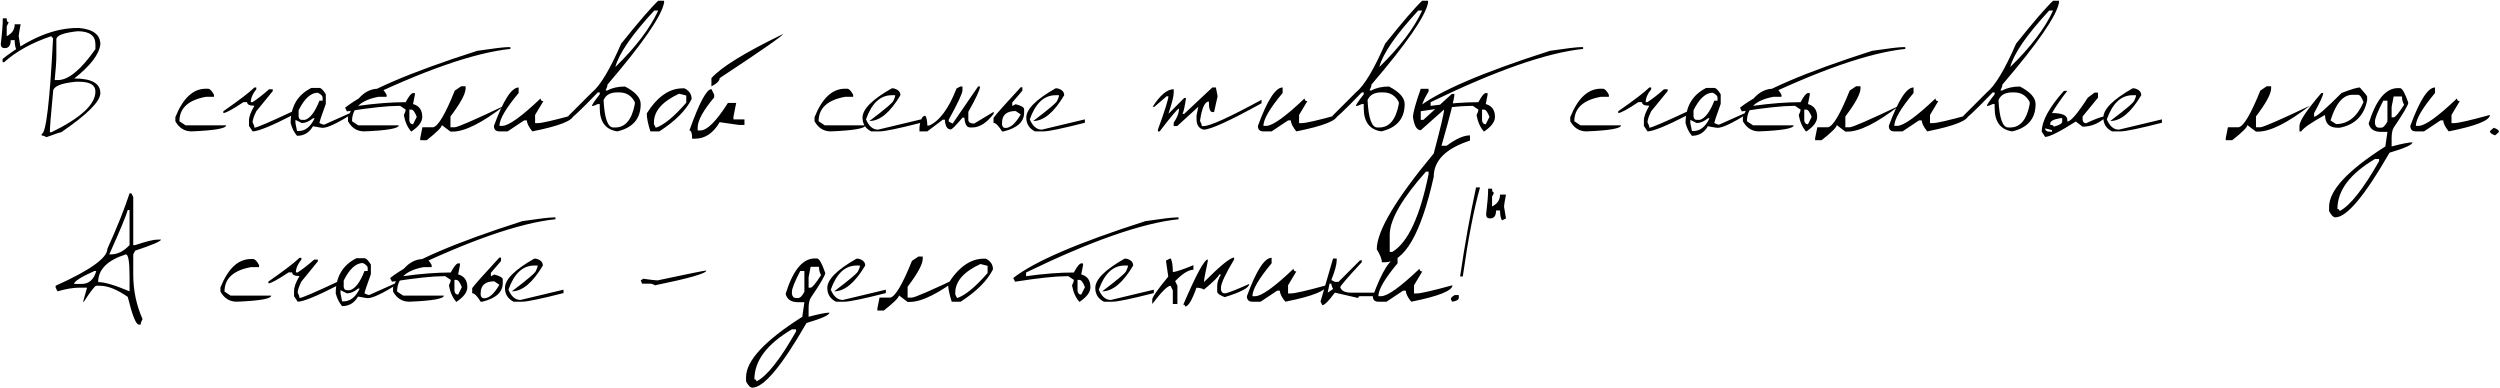 <?xml version="1.0" encoding="UTF-8"?> <svg xmlns="http://www.w3.org/2000/svg" width="2055" height="319" viewBox="0 0 2055 319" fill="none"><path d="M2.306 15.07H5.522C5.522 17.255 6.078 18.347 7.19 18.347L5.522 21.564V29.725C9.891 27.58 12.075 24.324 12.075 19.955H16.96C15.888 25.674 15.352 28.93 15.352 29.725L16.96 39.554L13.684 41.162C12.611 39.375 12.075 36.655 12.075 33.001H8.799C8.799 37.37 7.171 39.554 3.914 39.554C1.73 39.554 0.638 38.462 0.638 36.277C1.75 27.024 2.306 19.955 2.306 15.07ZM63.723 22.993H65.033C76.669 24.105 82.487 28.573 82.487 36.397C81.614 44.538 74.465 53.91 61.042 64.514C75.339 64.514 82.487 68.525 82.487 76.547C82.487 83.338 71.765 94.061 50.319 108.715C49.485 108.715 45.474 110.045 38.286 112.706C36.539 111.832 35.188 111.396 34.235 111.396V110.025C37.81 110.025 40.947 83.695 43.648 31.035C42.734 31.035 42.277 30.578 42.277 29.665C26.114 35.145 13.167 42.294 3.438 51.11H2.127V48.43C23.89 31.472 44.422 22.993 63.723 22.993ZM46.328 32.346V45.749C46.328 50.237 45.871 56.928 44.958 65.824H47.639C56.257 65.824 66.522 57.345 78.436 40.388V36.397C78.436 29.248 73.532 25.674 63.723 25.674C52.126 26.945 46.328 29.169 46.328 32.346ZM40.967 108.715H42.277C66.383 96.96 78.436 85.8 78.436 75.236C78.436 69.875 73.969 67.194 65.033 67.194H62.352C49.883 68.386 43.648 71.066 43.648 75.236C41.86 93.981 40.967 105.141 40.967 108.715ZM169.222 72.913H170.89C172.478 72.913 174.146 74.581 175.894 77.917V79.585H169.222C154.726 82.246 147.479 88.938 147.479 99.66L152.482 102.996H185.901C185.901 105.577 176.43 107.245 157.486 108C151.688 108 147.24 105.22 144.143 99.66V96.324C150.378 80.717 158.737 72.913 169.222 72.913ZM209.134 71.9H210.683V73.39C207.664 77.083 206.155 80.598 206.155 83.934H207.645C211.934 81.114 216.441 77.599 221.167 73.39H224.205V74.879L210.683 91.439C208.657 95.57 207.645 98.588 207.645 100.494C208.637 102.44 209.134 103.929 209.134 104.962C211 104.962 221.544 100.454 240.766 91.439V94.478C223.212 103.493 212.172 108 207.645 108L204.666 103.473V98.945C204.666 95.967 206.155 91.956 209.134 86.912C205.123 86.912 203.117 85.919 203.117 83.934H200.139C191.124 89.93 185.604 92.929 183.578 92.929V91.439C196.803 82.226 205.321 75.713 209.134 71.9ZM255.956 72.258H262.568C263.919 72.258 265.666 74.005 267.811 77.5V85.363C264.316 94.974 262.568 100.236 262.568 101.149C264.236 102.023 265.547 102.46 266.5 102.46L290.09 91.916V93.286C277.62 101.149 269.32 105.081 265.189 105.081C264.514 105.081 261.873 104.644 257.267 103.771C254.248 109.013 249.88 111.634 244.161 111.634C241.739 108.814 239.991 105.319 238.919 101.149C238.919 87.567 244.598 77.937 255.956 72.258ZM245.472 90.606V95.907C245.75 97.655 246.623 98.528 248.093 98.528H250.714C255.082 97.138 259.034 91.876 262.568 82.742H265.189V80.121C265.189 78.89 263.879 77.579 261.258 76.189C255.539 76.189 250.277 80.995 245.472 90.606ZM248.093 101.149L242.851 98.528V101.149L244.161 107.702H245.472C250.873 107.702 255.261 104.207 258.637 97.218H257.267C254.09 99.839 251.032 101.149 248.093 101.149ZM311.118 72.913H312.786C314.375 72.913 316.043 74.581 317.79 77.917V79.585H311.118C296.623 82.246 289.375 88.938 289.375 99.66L294.379 102.996H327.798C327.798 105.577 318.326 107.245 299.383 108C293.585 108 289.137 105.22 286.039 99.66V96.324C292.274 80.717 300.634 72.913 311.118 72.913ZM418.047 38.72H419.536V40.209C389.592 43.386 347.813 57.981 294.2 83.993V87.031C308.775 85.006 321.861 83.993 333.457 83.993C336.118 79.029 338.143 76.527 339.533 76.487H341.022V77.977L339.533 85.542C344.577 86.932 347.099 90.447 347.099 96.086C347.099 100.137 344.08 104.168 338.044 108.179C334.986 104.724 332.961 100.196 331.968 94.597C332.961 92.651 333.457 91.142 333.457 90.069L328.93 87.031H327.44C318.624 87.031 304.526 88.54 285.146 91.559L283.656 88.52C300.693 75.058 336.932 59.47 392.372 41.758C405.914 39.732 414.473 38.72 418.047 38.72ZM336.495 90.069V99.124C336.813 101.149 337.826 102.162 339.533 102.162L342.571 96.086C341.062 92.075 339.553 90.069 338.044 90.069H336.495ZM379.147 70.888H382.722V72.675C382.722 77.083 378.572 84.768 370.271 95.728V104.604H373.846C376.149 104.604 389.751 98.687 414.651 86.853C396.185 101.07 381.987 108.179 372.059 108.179H370.271L363.183 102.817C363.183 104.565 359.033 108.715 350.732 115.268H345.431V113.48L347.218 104.604H356.094C360.184 103.771 366.102 93.723 373.846 74.462L379.147 70.888ZM426.327 71.9V76.428C415.803 89.017 410.541 98.032 410.541 103.473H412.805C418.047 103.473 428.571 95.947 444.377 80.895C444.377 82.405 445.132 83.159 446.641 83.159L439.85 94.478V101.209H442.113C445.33 101.209 455.1 98.965 471.422 94.478C471.422 98.965 460.143 103.473 437.586 108C434.607 104.346 433.118 101.328 433.118 98.945H430.854L417.272 108H410.541C407.523 108 406.014 106.491 406.014 103.473C413.718 82.424 420.489 71.9 426.327 71.9ZM541.06 0.595H545.885V2.203C543.78 13.323 528.272 35.761 499.36 69.518C499.36 70.669 498.824 72.278 497.752 74.343H499.36C503.252 72.198 508.058 71.126 513.776 71.126C522.354 75.574 526.644 80.379 526.644 85.542C526.644 97.535 520.23 105.021 507.402 108C497.792 106.57 492.986 100.157 492.986 88.759V85.542H491.378C489.313 86.614 487.704 87.15 486.553 87.15C486.553 86.158 488.697 82.961 492.986 77.56V75.951H491.378C477.041 90.923 469.019 98.409 467.312 98.409V95.192L486.553 75.951C493.344 70.51 501.366 57.147 510.619 35.86C525.115 17.791 535.261 6.035 541.06 0.595ZM505.794 55.102C522.553 38.779 534.308 23.291 541.06 8.637H537.843C519.416 28.533 508.733 44.022 505.794 55.102ZM496.144 82.325C496.898 97.297 499.579 104.783 504.186 104.783H505.794C514.054 104.783 519.396 98.37 521.818 85.542V83.934C519.078 78.612 514.809 75.951 509.011 75.951H507.402C501.644 75.951 497.891 78.076 496.144 82.325ZM561.135 72.615H562.624C566.556 74.561 568.521 77.5 568.521 81.432C563.875 90.725 555.019 99.581 541.953 108H534.626C532.64 101.884 531.647 96.96 531.647 93.227C540.305 79.486 550.134 72.615 561.135 72.615ZM537.545 100.613V102.103L539.034 105.021C545.666 102.837 554.026 95.967 564.113 84.41V78.513L558.216 77.023C544.435 83.417 537.545 91.281 537.545 100.613ZM643.64 27.997C643.64 29.228 626.285 41.301 591.575 64.216C591.575 66.4 589.312 68.664 584.784 71.007V64.216C592.846 55.161 612.465 43.088 643.64 27.997ZM584.784 73.27L587.048 77.798V80.061C577.993 90.824 573.466 99.124 573.466 104.962V107.226H575.729C581.25 107.226 588.795 99.68 598.366 84.589H605.157L602.894 95.907V98.171H611.948V102.698H607.421L591.575 100.435C586.293 109.489 579.502 114.017 571.202 114.017H568.938C568.938 109.489 568.184 107.226 566.675 107.226C574.776 84.589 580.813 73.27 584.784 73.27ZM694.632 72.913H696.3C697.888 72.913 699.556 74.581 701.304 77.917V79.585H694.632C680.136 82.246 672.889 88.938 672.889 99.66L677.893 102.996H711.312C711.312 105.577 701.84 107.245 682.896 108C677.098 108 672.65 105.22 669.553 99.66V96.324C675.788 80.717 684.147 72.913 694.632 72.913ZM734.484 72.615C738.257 73.568 740.144 75.455 740.144 78.274C731.764 92.412 723.265 99.481 714.647 99.481C727.872 89.513 734.484 83.854 734.484 82.504C735.398 80.677 735.854 79.267 735.854 78.274H733.055C723.603 78.274 716.534 84.887 711.848 98.111C714.23 103.751 717.527 106.57 721.736 106.57L757.121 98.111V100.911C738.575 105.637 727.257 108 723.166 108H716.077C711.351 105.577 708.988 101.805 708.988 96.682C708.988 89.732 717.01 81.71 733.055 72.615H734.484ZM789.527 71.066H791.136V74.283C791.136 76.706 787.383 84.728 779.877 98.35V99.958L783.094 101.566L804.003 71.066H805.611C805.611 73.608 802.395 80.558 795.961 91.916V98.35C795.961 100.494 797.569 101.566 800.786 101.566L816.811 91.916V93.524C811.052 101.03 805.174 104.783 799.178 104.783H797.569C794.67 104.783 793.062 102.103 792.744 96.741H791.136C785.735 103.175 782.518 106.392 781.485 106.392C778.586 106.392 776.978 103.711 776.66 98.35H775.052L762.244 108H755.811V104.783C756.486 98.35 758.094 95.133 760.636 95.133C761.708 96.92 762.244 99.601 762.244 103.175H763.853C772.391 99.323 779.877 89.156 786.311 72.675L789.527 71.066ZM839.03 71.722H840.4V74.522L832.061 84.291V87.091L834.86 85.661C839.507 86.853 841.83 88.243 841.83 89.831V92.631C841.83 100.097 836.25 105.22 825.091 108H823.661C820.841 103.354 818.518 101.03 816.691 101.03V96.86C818.518 94.239 825.965 85.86 839.03 71.722ZM823.661 101.03V102.4C823.939 104.267 824.872 105.2 826.461 105.2C830.591 105.2 834.781 101.487 839.03 94.061L834.86 91.261C827.394 91.261 823.661 94.517 823.661 101.03ZM869.113 72.615C872.886 73.568 874.772 75.455 874.772 78.274C866.393 92.412 857.894 99.481 849.276 99.481C862.501 89.513 869.113 83.854 869.113 82.504C870.027 80.677 870.483 79.267 870.483 78.274H867.684C858.232 78.274 851.163 84.887 846.477 98.111C848.859 103.751 852.156 106.57 856.365 106.57L891.75 98.111V100.911C873.204 105.637 861.885 108 857.795 108H850.706C845.98 105.577 843.617 101.805 843.617 96.682C843.617 89.732 851.639 81.71 867.684 72.615H869.113ZM996.534 71.9H999.453L1000.88 79.108L997.964 92.095H996.534C994.628 92.095 993.675 89.216 993.675 83.457C990.339 83.457 987.916 88.759 986.407 99.362C987.4 101.229 987.896 102.659 987.896 103.651H989.326C994.608 103.651 1010.49 96.443 1036.98 82.027V84.887C1010.85 99.342 994.965 106.57 989.326 106.57C985.474 105.617 983.548 102.718 983.548 97.873V95.014L984.978 87.806L967.643 103.651H964.783V100.792C967.682 96.701 969.132 92.849 969.132 89.235C968.099 89.275 962.798 95.53 953.227 108H951.797V106.57C957.555 90.764 960.435 81.61 960.435 79.108H959.005L948.878 87.806H947.448C953.644 78.155 959.422 73.33 964.783 73.33V76.249C964.783 79.108 963.334 84.887 960.435 93.584L973.421 80.538H974.91C973.917 87.528 972.944 91.876 971.991 93.584H973.421L996.534 71.9ZM1054.32 71.9V76.428C1043.79 89.017 1038.53 98.032 1038.53 103.473H1040.79C1046.04 103.473 1056.56 95.947 1072.37 80.895C1072.37 82.405 1073.12 83.159 1074.63 83.159L1067.84 94.478V101.209H1070.1C1073.32 101.209 1083.09 98.965 1099.41 94.478C1099.41 98.965 1088.13 103.473 1065.58 108C1062.6 104.346 1061.11 101.328 1061.11 98.945H1058.84L1045.26 108H1038.53C1035.51 108 1034 106.491 1034 103.473C1041.71 82.424 1048.48 71.9 1054.32 71.9ZM1169.05 0.595H1173.88V2.203C1171.77 13.323 1156.26 35.761 1127.35 69.518C1127.35 70.669 1126.81 72.278 1125.74 74.343H1127.35C1131.24 72.198 1136.05 71.126 1141.77 71.126C1150.34 75.574 1154.63 80.379 1154.63 85.542C1154.63 97.535 1148.22 105.021 1135.39 108C1125.78 106.57 1120.98 100.157 1120.98 88.759V85.542H1119.37C1117.3 86.614 1115.69 87.15 1114.54 87.15C1114.54 86.158 1116.69 82.961 1120.98 77.56V75.951H1119.37C1105.03 90.923 1097.01 98.409 1095.3 98.409V95.192L1114.54 75.951C1121.33 70.51 1129.36 57.147 1138.61 35.86C1153.1 17.791 1163.25 6.035 1169.05 0.595ZM1133.78 55.102C1150.54 38.779 1162.3 23.291 1169.05 8.637H1165.83C1147.41 28.533 1136.72 44.022 1133.78 55.102ZM1124.13 82.325C1124.89 97.297 1127.57 104.783 1132.18 104.783H1133.78C1142.04 104.783 1147.39 98.37 1149.81 85.542V83.934C1147.07 78.612 1142.8 75.951 1137 75.951H1135.39C1129.63 75.951 1125.88 78.076 1124.13 82.325ZM1167.86 72.973H1174.29V75.117C1170 82.186 1167.86 87.865 1167.86 92.154V98.528H1170L1193.41 77.202H1195.56C1195.56 80.895 1192 95.093 1184.9 119.795H1189.18C1196.77 114.116 1203.14 111.276 1208.31 111.276V115.565C1188.45 122.039 1178.52 131.967 1178.52 145.351C1168.04 192.173 1154.55 215.584 1138.07 215.584H1135.93C1135.93 213.082 1134.52 209.528 1131.7 204.921C1131.7 189.949 1147.31 163.698 1178.52 126.169C1184.2 104.803 1187.04 92.75 1187.04 90.01L1167.86 107.047C1164.64 107.047 1162.52 103.493 1161.48 96.384C1161.48 92.77 1163.61 84.966 1167.86 72.973ZM1142.36 192.173V207.065H1144.45C1157.24 199.44 1167.18 178.154 1174.29 143.206V141.062H1172.15C1152.77 162.864 1142.84 179.901 1142.36 192.173ZM1299.81 38.72H1301.3V40.209C1271.35 43.386 1229.57 57.981 1175.96 83.993V87.031C1190.53 85.006 1203.62 83.993 1215.22 83.993C1217.88 79.029 1219.9 76.527 1221.29 76.487H1222.78V77.977L1221.29 85.542C1226.34 86.932 1228.86 90.447 1228.86 96.086C1228.86 100.137 1225.84 104.168 1219.8 108.179C1216.75 104.724 1214.72 100.196 1213.73 94.597C1214.72 92.651 1215.22 91.142 1215.22 90.069L1210.69 87.031H1209.2C1200.38 87.031 1186.29 88.54 1166.91 91.559L1165.42 88.52C1182.45 75.058 1218.69 59.47 1274.13 41.758C1287.67 39.732 1296.23 38.72 1299.81 38.72ZM1218.25 90.069V99.124C1218.57 101.149 1219.59 102.162 1221.29 102.162L1224.33 96.086C1222.82 92.075 1221.31 90.069 1219.8 90.069H1218.25ZM1315.83 72.913H1317.5C1319.09 72.913 1320.76 74.581 1322.5 77.917V79.585H1315.83C1301.34 82.246 1294.09 88.938 1294.09 99.66L1299.09 102.996H1332.51C1332.51 105.577 1323.04 107.245 1304.1 108C1298.3 108 1293.85 105.22 1290.75 99.66V96.324C1296.99 80.717 1305.35 72.913 1315.83 72.913ZM1355.74 71.9H1357.29V73.39C1354.27 77.083 1352.76 80.598 1352.76 83.934H1354.25C1358.54 81.114 1363.05 77.599 1367.78 73.39H1370.81V74.879L1357.29 91.439C1355.27 95.57 1354.25 98.588 1354.25 100.494C1355.25 102.44 1355.74 103.929 1355.74 104.962C1357.61 104.962 1368.15 100.454 1387.38 91.439V94.478C1369.82 103.493 1358.78 108 1354.25 108L1351.28 103.473V98.945C1351.28 95.967 1352.76 91.956 1355.74 86.912C1351.73 86.912 1349.73 85.919 1349.73 83.934H1346.75C1337.73 89.93 1332.21 92.929 1330.19 92.929V91.439C1343.41 82.226 1351.93 75.713 1355.74 71.9ZM1402.57 72.258H1409.18C1410.53 72.258 1412.28 74.005 1414.42 77.5V85.363C1410.93 94.974 1409.18 100.236 1409.18 101.149C1410.85 102.023 1412.16 102.46 1413.11 102.46L1436.7 91.916V93.286C1424.23 101.149 1415.93 105.081 1411.8 105.081C1411.12 105.081 1408.48 104.644 1403.88 103.771C1400.86 109.013 1396.49 111.634 1390.77 111.634C1388.35 108.814 1386.6 105.319 1385.53 101.149C1385.53 87.567 1391.21 77.937 1402.57 72.258ZM1392.08 90.606V95.907C1392.36 97.655 1393.23 98.528 1394.7 98.528H1397.32C1401.69 97.138 1405.64 91.876 1409.18 82.742H1411.8V80.121C1411.8 78.89 1410.49 77.579 1407.87 76.189C1402.15 76.189 1396.89 80.995 1392.08 90.606ZM1394.7 101.149L1389.46 98.528V101.149L1390.77 107.702H1392.08C1397.48 107.702 1401.87 104.207 1405.25 97.218H1403.88C1400.7 99.839 1397.64 101.149 1394.7 101.149ZM1457.73 72.913H1459.4C1460.98 72.913 1462.65 74.581 1464.4 77.917V79.585H1457.73C1443.23 82.246 1435.98 88.938 1435.98 99.66L1440.99 102.996H1474.41C1474.41 105.577 1464.94 107.245 1445.99 108C1440.19 108 1435.75 105.22 1432.65 99.66V96.324C1438.88 80.717 1447.24 72.913 1457.73 72.913ZM1564.66 38.72H1566.15V40.209C1536.2 43.386 1494.42 57.981 1440.81 83.993V87.031C1455.38 85.006 1468.47 83.993 1480.07 83.993C1482.73 79.029 1484.75 76.527 1486.14 76.487H1487.63V77.977L1486.14 85.542C1491.19 86.932 1493.71 90.447 1493.71 96.086C1493.71 100.137 1490.69 104.168 1484.65 108.179C1481.6 104.724 1479.57 100.196 1478.58 94.597C1479.57 92.651 1480.07 91.142 1480.07 90.069L1475.54 87.031H1474.05C1465.23 87.031 1451.14 88.54 1431.75 91.559L1430.27 88.52C1447.3 75.058 1483.54 59.47 1538.98 41.758C1552.52 39.732 1561.08 38.72 1564.66 38.72ZM1483.1 90.069V99.124C1483.42 101.149 1484.43 102.162 1486.14 102.162L1489.18 96.086C1487.67 92.075 1486.16 90.069 1484.65 90.069H1483.1ZM1525.76 70.888H1529.33V72.675C1529.33 77.083 1525.18 84.768 1516.88 95.728V104.604H1520.46C1522.76 104.604 1536.36 98.687 1561.26 86.853C1542.79 101.07 1528.6 108.179 1518.67 108.179H1516.88L1509.79 102.817C1509.79 104.565 1505.64 108.715 1497.34 115.268H1492.04V113.48L1493.83 104.604H1502.7C1506.79 103.771 1512.71 93.723 1520.46 74.462L1525.76 70.888ZM1572.94 71.9V76.428C1562.41 89.017 1557.15 98.032 1557.15 103.473H1559.41C1564.66 103.473 1575.18 95.947 1590.99 80.895C1590.99 82.405 1591.74 83.159 1593.25 83.159L1586.46 94.478V101.209H1588.72C1591.94 101.209 1601.71 98.965 1618.03 94.478C1618.03 98.965 1606.75 103.473 1584.2 108C1581.22 104.346 1579.73 101.328 1579.73 98.945H1577.46L1563.88 108H1557.15C1554.13 108 1552.62 106.491 1552.62 103.473C1560.33 82.424 1567.1 71.9 1572.94 71.9ZM1687.67 0.595H1692.49V2.203C1690.39 13.323 1674.88 35.761 1645.97 69.518C1645.97 70.669 1645.43 72.278 1644.36 74.343H1645.97C1649.86 72.198 1654.67 71.126 1660.39 71.126C1668.96 75.574 1673.25 80.379 1673.25 85.542C1673.25 97.535 1666.84 105.021 1654.01 108C1644.4 106.57 1639.6 100.157 1639.6 88.759V85.542H1637.99C1635.92 86.614 1634.31 87.15 1633.16 87.15C1633.16 86.158 1635.31 82.961 1639.6 77.56V75.951H1637.99C1623.65 90.923 1615.63 98.409 1613.92 98.409V95.192L1633.16 75.951C1639.95 70.51 1647.98 57.147 1657.23 35.86C1671.72 17.791 1681.87 6.035 1687.67 0.595ZM1652.4 55.102C1669.16 38.779 1680.92 23.291 1687.67 8.637H1684.45C1666.03 28.533 1655.34 44.022 1652.4 55.102ZM1642.75 82.325C1643.51 97.297 1646.19 104.783 1650.79 104.783H1652.4C1660.66 104.783 1666.01 98.37 1668.43 85.542V83.934C1665.69 78.612 1661.42 75.951 1655.62 75.951H1654.01C1648.25 75.951 1644.5 78.076 1642.75 82.325ZM1696.54 74.7H1699.34C1694.42 80.895 1690.21 86.972 1686.72 92.929C1695.14 92.929 1699.34 94.795 1699.34 98.528V99.898C1702.16 99.898 1707.76 93.366 1716.14 80.3L1721.74 76.13H1724.54V80.3L1711.91 95.728V98.528C1712.23 100.395 1713.17 101.328 1714.71 101.328C1722.66 97.595 1727.8 95.728 1730.14 95.728H1731.57C1725.65 101.328 1719.1 104.128 1711.91 104.128L1706.31 99.898C1693.05 108.318 1684.65 112.527 1681.12 112.527L1678.32 108.298C1678.32 99.481 1684.39 88.282 1696.54 74.7ZM1685.35 101.328V102.698C1687.21 102.698 1688.15 103.175 1688.15 104.128C1692.79 102.937 1695.12 101.527 1695.12 99.898V97.099H1693.75C1688.15 98.052 1685.35 99.462 1685.35 101.328ZM1681.12 105.498C1681.12 107.365 1682.53 108.298 1685.35 108.298H1686.72V106.928L1681.12 105.498ZM1754.45 72.615C1758.22 73.568 1760.11 75.455 1760.11 78.274C1751.73 92.412 1743.23 99.481 1734.61 99.481C1747.83 89.513 1754.45 83.854 1754.45 82.504C1755.36 80.677 1755.82 79.267 1755.82 78.274H1753.02C1743.57 78.274 1736.5 84.887 1731.81 98.111C1734.19 103.751 1737.49 106.57 1741.7 106.57L1777.08 98.111V100.911C1758.54 105.637 1747.22 108 1743.13 108H1736.04C1731.31 105.577 1728.95 101.805 1728.95 96.682C1728.95 89.732 1736.97 81.71 1753.02 72.615H1754.45ZM1863.28 70.888H1866.86V72.675C1866.86 77.083 1862.71 84.768 1854.41 95.728V104.604H1857.98C1860.28 104.604 1873.89 98.687 1898.79 86.853C1880.32 101.07 1866.12 108.179 1856.19 108.179H1854.41L1847.32 102.817C1847.32 104.565 1843.17 108.715 1834.87 115.268H1829.57V113.48L1831.35 104.604H1840.23C1844.32 103.771 1850.24 93.723 1857.98 74.462L1863.28 70.888ZM1939.77 71.9C1943.78 76.348 1945.79 78.85 1945.79 79.406V82.444C1943.29 95.034 1935.76 102.559 1923.21 105.021H1921.72C1914.69 105.021 1911.18 101.507 1911.18 94.478C1900.02 100.633 1893.5 105.141 1891.64 108H1890.15V103.473C1890.15 99.462 1896.17 90.447 1908.2 76.428H1909.69C1909.69 78.374 1907.19 83.894 1902.18 92.988V95.967C1904.33 95.967 1911.85 89.454 1924.76 76.428C1932.62 73.409 1937.63 71.9 1939.77 71.9ZM1915.7 99.005L1920.23 101.983C1930.08 101.983 1937.61 95.967 1942.81 83.934C1941.3 79.922 1939.79 77.917 1938.28 77.917H1933.75C1926.05 77.917 1920.03 84.946 1915.7 99.005ZM1971.04 72.436H1972.77C1974.6 72.436 1976.88 76.428 1979.62 84.41C1979.62 86.277 1975.61 93.127 1967.59 104.962C1966.48 106.868 1965.92 109.728 1965.92 113.54V120.391C1974.38 118.127 1980.08 116.995 1983.02 116.995C1983.02 118.981 1976.74 121.82 1964.19 125.514C1943.86 160.938 1929.01 178.65 1919.64 178.65C1918.01 178.65 1916.3 176.943 1914.51 173.527V170.072C1914.51 156.49 1929.92 139.93 1960.74 120.391L1962.47 108.417H1957.34C1951.62 108.417 1948.19 106.133 1947.04 101.566C1953.03 82.147 1961.04 72.436 1971.04 72.436ZM1967.59 79.287L1965.92 87.865V96.443H1967.59C1968.9 96.443 1971.76 93.008 1976.17 86.138C1975.02 84.152 1974.44 81.868 1974.44 79.287H1967.59ZM1959.07 82.742C1954.5 91.519 1952.22 97.218 1952.22 99.839V101.566C1952.58 103.83 1953.71 104.962 1955.62 104.962H1957.34C1958.97 104.962 1960.68 103.254 1962.47 99.839V82.742H1959.07ZM1921.36 171.8C1922.51 171.8 1923.09 172.376 1923.09 173.527C1931.75 169.119 1942.59 155.418 1955.62 132.424V130.696H1952.22C1931.65 142.849 1921.36 156.55 1921.36 171.8ZM2001.6 71.9V76.428C1991.08 89.017 1985.82 98.032 1985.82 103.473H1988.08C1993.32 103.473 2003.85 95.947 2019.65 80.895C2019.65 82.405 2020.41 83.159 2021.92 83.159L2015.13 94.478V101.209H2017.39C2020.61 101.209 2030.38 98.965 2046.7 94.478C2046.7 98.965 2035.42 103.473 2012.86 108C2009.88 104.346 2008.4 101.328 2008.4 98.945H2006.13L1992.55 108H1985.82C1982.8 108 1981.29 106.491 1981.29 103.473C1989 82.424 1995.77 71.9 2001.6 71.9ZM2049.92 105.021C2052.7 106.054 2054.09 107.087 2054.09 108.119C2054.09 108.675 2053.03 109.728 2050.93 111.276C2048.15 110.244 2046.76 109.191 2046.76 108.119C2046.76 107.603 2047.81 106.57 2049.92 105.021ZM108.043 158.942L109.532 161.98V201.476H111.081C120.175 198.457 126.252 196.948 129.31 196.948H132.348C132.348 198.299 125.259 201.337 111.081 206.062L109.532 209.101V225.78C109.532 238.608 112.074 250.76 117.157 262.237C116.125 264.223 115.608 265.752 115.608 266.824H114.119C111.776 266.824 108.738 259.219 105.005 244.009C96.189 237.933 88.583 234.895 82.189 234.895H79.151C78 234.895 74.465 239.462 68.548 248.596V247.047L71.586 236.443H65.51C60.347 236.443 54.271 237.456 47.281 239.481L45.732 236.443V234.895C74.088 222.146 88.266 212.02 88.266 204.514C96.367 186.603 102.443 171.412 106.494 158.942H108.043ZM105.005 172.644C103.535 177.767 98.472 189.919 89.814 209.101H91.304C96.625 209.101 101.689 206.559 106.494 201.476V172.644H105.005ZM80.7 231.856C85.863 231.856 94.461 234.398 106.494 239.481V227.329C106.494 215.177 105.481 209.101 103.456 209.101C88.285 213.906 80.7 221.491 80.7 231.856ZM60.923 233.405H66.999C73.075 233.405 77.126 229.851 79.151 222.742H77.662C66.503 227.706 60.923 231.261 60.923 233.405ZM206.274 212.913H207.942C209.531 212.913 211.199 214.581 212.946 217.917V219.585H206.274C191.779 222.246 184.531 228.938 184.531 239.66L189.535 242.996H222.954C222.954 245.577 213.482 247.245 194.539 248C188.741 248 184.293 245.22 181.195 239.66V236.324C187.43 220.717 195.79 212.913 206.274 212.913ZM246.187 211.9H247.735V213.39C244.717 217.083 243.208 220.598 243.208 223.934H244.697C248.986 221.114 253.494 217.599 258.22 213.39H261.258V214.879L247.735 231.439C245.71 235.57 244.697 238.588 244.697 240.494C245.69 242.44 246.187 243.929 246.187 244.962C248.053 244.962 258.597 240.454 277.818 231.439V234.478C260.265 243.493 249.225 248 244.697 248L241.719 243.473V238.945C241.719 235.967 243.208 231.956 246.187 226.912C242.175 226.912 240.17 225.919 240.17 223.934H237.191C228.176 229.93 222.656 232.929 220.631 232.929V231.439C233.855 222.226 242.374 215.713 246.187 211.9ZM293.009 212.258H299.621C300.971 212.258 302.719 214.005 304.863 217.5V225.363C301.368 234.974 299.621 240.236 299.621 241.149C301.289 242.023 302.6 242.46 303.553 242.46L327.143 231.916V233.286C314.673 241.149 306.372 245.081 302.242 245.081C301.567 245.081 298.926 244.644 294.319 243.771C291.301 249.013 286.933 251.634 281.214 251.634C278.791 248.814 277.044 245.319 275.972 241.149C275.972 227.567 281.651 217.937 293.009 212.258ZM282.524 230.605V235.907C282.802 237.655 283.676 238.528 285.146 238.528H287.767C292.135 237.138 296.087 231.876 299.621 222.742H302.242V220.121C302.242 218.89 300.932 217.579 298.311 216.189C292.592 216.189 287.33 220.995 282.524 230.605ZM285.146 241.149L279.903 238.528V241.149L281.214 247.702H282.524C287.925 247.702 292.314 244.207 295.689 237.218H294.319C291.142 239.839 288.084 241.149 285.146 241.149ZM348.171 212.913H349.839C351.427 212.913 353.095 214.581 354.843 217.917V219.585H348.171C333.675 222.246 326.428 228.938 326.428 239.66L331.432 242.996H364.851C364.851 245.577 355.379 247.245 336.436 248C330.637 248 326.189 245.22 323.092 239.66V236.324C329.327 220.717 337.687 212.913 348.171 212.913ZM455.1 178.72H456.589V180.209C426.645 183.386 384.866 197.981 331.253 223.993V227.031C345.828 225.006 358.913 223.993 370.51 223.993C373.171 219.029 375.196 216.527 376.586 216.487H378.075V217.977L376.586 225.542C381.63 226.932 384.151 230.447 384.151 236.086C384.151 240.137 381.133 244.168 375.097 248.179C372.039 244.724 370.013 240.196 369.021 234.597C370.013 232.651 370.51 231.142 370.51 230.069L365.982 227.031H364.493C355.677 227.031 341.578 228.54 322.198 231.559L320.709 228.521C337.746 215.058 373.985 199.47 429.425 181.758C442.967 179.732 451.525 178.72 455.1 178.72ZM373.548 230.069V239.124C373.866 241.149 374.878 242.162 376.586 242.162L379.624 236.086C378.115 232.075 376.606 230.069 375.097 230.069H373.548ZM410.481 211.722H411.852V214.521L403.512 224.291V227.091L406.312 225.661C410.958 226.853 413.281 228.243 413.281 229.831V232.631C413.281 240.097 407.701 245.22 396.542 248H395.112C392.293 243.354 389.969 241.03 388.143 241.03V236.86C389.969 234.239 397.416 225.86 410.481 211.722ZM395.112 241.03V242.4C395.39 244.267 396.324 245.2 397.912 245.2C402.042 245.2 406.232 241.487 410.481 234.061L406.312 231.261C398.845 231.261 395.112 234.517 395.112 241.03ZM440.564 212.615C444.337 213.568 446.224 215.455 446.224 218.274C437.844 232.412 429.345 239.481 420.728 239.481C433.952 229.513 440.564 223.854 440.564 222.504C441.478 220.677 441.935 219.267 441.935 218.274H439.135C429.683 218.274 422.614 224.887 417.928 238.111C420.311 243.751 423.607 246.57 427.816 246.57L463.201 238.111V240.911C444.655 245.637 433.337 248 429.246 248H422.157C417.431 245.577 415.068 241.805 415.068 236.682C415.068 229.732 423.09 221.71 439.135 212.615H440.564ZM580.614 222.385C580.614 224.728 566.516 228.779 538.319 234.537C537.088 233.624 535.678 233.167 534.09 233.167H527.775L526.703 230.486L528.788 229.116C535.063 230.03 538.955 230.486 540.464 230.486C565.722 225.085 579.105 222.385 580.614 222.385ZM669.791 212.437H671.519C673.345 212.437 675.629 216.428 678.369 224.41C678.369 226.277 674.358 233.127 666.336 244.962C665.224 246.868 664.668 249.728 664.668 253.54V260.391C673.127 258.127 678.826 256.995 681.765 256.995C681.765 258.981 675.49 261.82 662.94 265.514C642.607 300.938 627.754 318.65 618.382 318.65C616.754 318.65 615.046 316.943 613.259 313.527V310.072C613.259 296.49 628.668 279.93 659.485 260.391L661.213 248.417H656.09C650.371 248.417 646.936 246.133 645.784 241.566C651.781 222.146 659.783 212.437 669.791 212.437ZM666.336 219.287L664.668 227.865V236.443H666.336C667.646 236.443 670.506 233.008 674.914 226.138C673.762 224.152 673.187 221.868 673.187 219.287H666.336ZM657.817 222.742C653.25 231.519 650.967 237.218 650.967 239.839V241.566C651.324 243.83 652.456 244.962 654.362 244.962H656.09C657.718 244.962 659.426 243.254 661.213 239.839V222.742H657.817ZM620.109 311.8C621.261 311.8 621.837 312.376 621.837 313.527C630.494 309.119 641.336 295.418 654.362 272.424V270.696H650.967C630.395 282.849 620.109 296.55 620.109 311.8ZM705.533 212.615C709.306 213.568 711.192 215.455 711.192 218.274C702.813 232.412 694.314 239.481 685.696 239.481C698.921 229.513 705.533 223.854 705.533 222.504C706.447 220.677 706.903 219.267 706.903 218.274H704.104C694.652 218.274 687.583 224.887 682.896 238.111C685.279 243.751 688.576 246.57 692.785 246.57L728.17 238.111V240.911C709.624 245.637 698.305 248 694.215 248H687.126C682.4 245.577 680.037 241.805 680.037 236.682C680.037 229.732 688.059 221.71 704.104 212.615H705.533ZM754.917 210.888H758.491V212.675C758.491 217.083 754.341 224.768 746.041 235.729V244.604H749.615C751.919 244.604 765.521 238.687 790.421 226.853C771.954 241.07 757.757 248.179 747.828 248.179H746.041L738.952 242.817C738.952 244.565 734.802 248.715 726.502 255.268H721.2V253.48L722.987 244.604H731.863C735.954 243.771 741.871 233.723 749.615 214.462L754.917 210.888ZM808.828 212.615H810.317C814.249 214.561 816.215 217.5 816.215 221.432C811.568 230.725 802.712 239.581 789.646 248H782.319C780.334 241.884 779.341 236.96 779.341 233.227C787.998 219.486 797.827 212.615 808.828 212.615ZM785.238 240.613V242.103L786.728 245.021C793.36 242.837 801.719 235.967 811.807 224.41V218.513L805.909 217.023C792.129 223.417 785.238 231.281 785.238 240.613ZM967.285 178.72H968.774V180.209C938.83 183.386 897.052 197.981 843.438 223.993V227.031C858.013 225.006 871.099 223.993 882.695 223.993C885.356 219.029 887.382 216.527 888.771 216.487H890.261V217.977L888.771 225.542C893.815 226.932 896.337 230.447 896.337 236.086C896.337 240.137 893.319 244.168 887.282 248.179C884.224 244.724 882.199 240.196 881.206 234.597C882.199 232.651 882.695 231.142 882.695 230.069L878.168 227.031H876.679C867.862 227.031 853.764 228.54 834.384 231.559L832.895 228.521C849.932 215.058 886.17 199.47 941.61 181.758C955.153 179.732 963.711 178.72 967.285 178.72ZM885.733 230.069V239.124C886.051 241.149 887.064 242.162 888.771 242.162L891.81 236.086C890.3 232.075 888.791 230.069 887.282 230.069H885.733ZM925.824 212.615C929.597 213.568 931.483 215.455 931.483 218.274C923.104 232.412 914.605 239.481 905.987 239.481C919.212 229.513 925.824 223.854 925.824 222.504C926.738 220.677 927.194 219.267 927.194 218.274H924.395C914.943 218.274 907.874 224.887 903.188 238.111C905.57 243.751 908.867 246.57 913.076 246.57L948.461 238.111V240.911C929.915 245.637 918.596 248 914.506 248H907.417C902.691 245.577 900.328 241.805 900.328 236.682C900.328 229.732 908.35 221.71 924.395 212.615H925.824ZM962.162 212.317C963.433 214.184 964.068 217.937 964.068 223.576C966.292 223.576 971.932 221.71 980.986 217.977V221.729C977.055 221.729 972.051 224.847 965.975 231.082L967.821 234.895V249.906H964.068V238.647L962.162 234.895C959.74 234.895 954.736 239.898 947.15 249.906V246.153C947.15 244.287 951.539 238.012 960.315 227.329L958.409 214.224L962.162 212.317ZM1014.46 213.271C1007.24 225.304 1003.62 233.048 1003.62 236.503V238.052C1003.94 240.117 1004.97 241.149 1006.72 241.149C1008.59 241.149 1015.3 238.568 1026.86 233.405C1026.86 236.503 1020.14 240.117 1006.72 244.247C1002.59 242.698 1000.53 241.149 1000.53 239.601V234.954C1000.53 232.134 1001.56 229.037 1003.62 225.661H1002.07C1002.07 226.972 997.944 231.102 989.684 238.052C987.896 237.019 985.831 236.503 983.488 236.503C979.835 246.828 976.737 251.991 974.195 251.991C974.195 250.959 973.679 250.442 972.646 250.442C983.29 225.661 990.001 213.271 992.781 213.271V214.819C990.716 224.311 989.684 229.99 989.684 231.856C1003.03 218.433 1011.29 211.722 1014.46 211.722V213.271ZM1045.26 211.9V216.428C1034.74 229.017 1029.48 238.032 1029.48 243.473H1031.74C1036.98 243.473 1047.51 235.947 1063.31 220.896C1063.31 222.405 1064.07 223.159 1065.58 223.159L1058.79 234.478V241.209H1061.05C1064.27 241.209 1074.04 238.965 1090.36 234.478C1090.36 238.965 1079.08 243.473 1056.52 248C1053.54 244.346 1052.05 241.328 1052.05 238.945H1049.79L1036.21 248H1029.48C1026.46 248 1024.95 246.491 1024.95 243.473C1032.65 222.424 1039.42 211.9 1045.26 211.9ZM1095.78 212.496H1098.76V213.985C1098.76 217.401 1097.29 222.802 1094.35 230.188L1097.27 231.678H1100.25L1117.94 213.985H1119.43V215.475C1107.59 228.262 1101.68 235.133 1101.68 236.086C1102.67 239.064 1105.63 240.554 1110.55 240.554H1129.73V243.473H1117.94C1116.95 243.473 1116.45 243.969 1116.45 244.962L1097.27 240.554C1092.18 247.424 1088.75 250.859 1086.96 250.859L1085.47 247.881L1095.78 212.496ZM1092.86 233.167L1091.37 240.554L1095.78 237.575C1094.83 235.669 1094.35 234.2 1094.35 233.167H1092.86ZM1148.8 211.9V216.428C1138.27 229.017 1133.01 238.032 1133.01 243.473H1135.27C1140.52 243.473 1151.04 235.947 1166.85 220.896C1166.85 222.405 1167.6 223.159 1169.11 223.159L1162.32 234.478V241.209H1164.58C1167.8 241.209 1177.57 238.965 1193.89 234.478C1193.89 238.965 1182.61 243.473 1160.05 248C1157.08 244.346 1155.59 241.328 1155.59 238.945H1153.32L1139.74 248H1133.01C1129.99 248 1128.48 246.491 1128.48 243.473C1136.19 222.424 1142.96 211.9 1148.8 211.9ZM1213.31 154.058H1216.59C1211.5 172.088 1206.78 196.492 1202.41 227.27H1200.21C1203.86 202.012 1208.23 177.608 1213.31 154.058ZM1195.86 242.52H1199.13V244.724C1199.13 246.392 1197.31 247.484 1193.65 248L1192.58 245.796C1192.58 244.763 1193.67 243.671 1195.86 242.52ZM1223.26 155.07H1226.48C1226.48 157.255 1227.03 158.347 1228.14 158.347L1226.48 161.563V169.725C1230.84 167.58 1233.03 164.324 1233.03 159.955H1237.91C1236.84 165.674 1236.3 168.93 1236.3 169.725L1237.91 179.554L1234.64 181.162C1233.56 179.375 1233.03 176.655 1233.03 173.001H1229.75C1229.75 177.369 1228.12 179.554 1224.87 179.554C1222.68 179.554 1221.59 178.462 1221.59 176.277C1222.7 167.024 1223.26 159.955 1223.26 155.07Z" fill="black"></path></svg> 